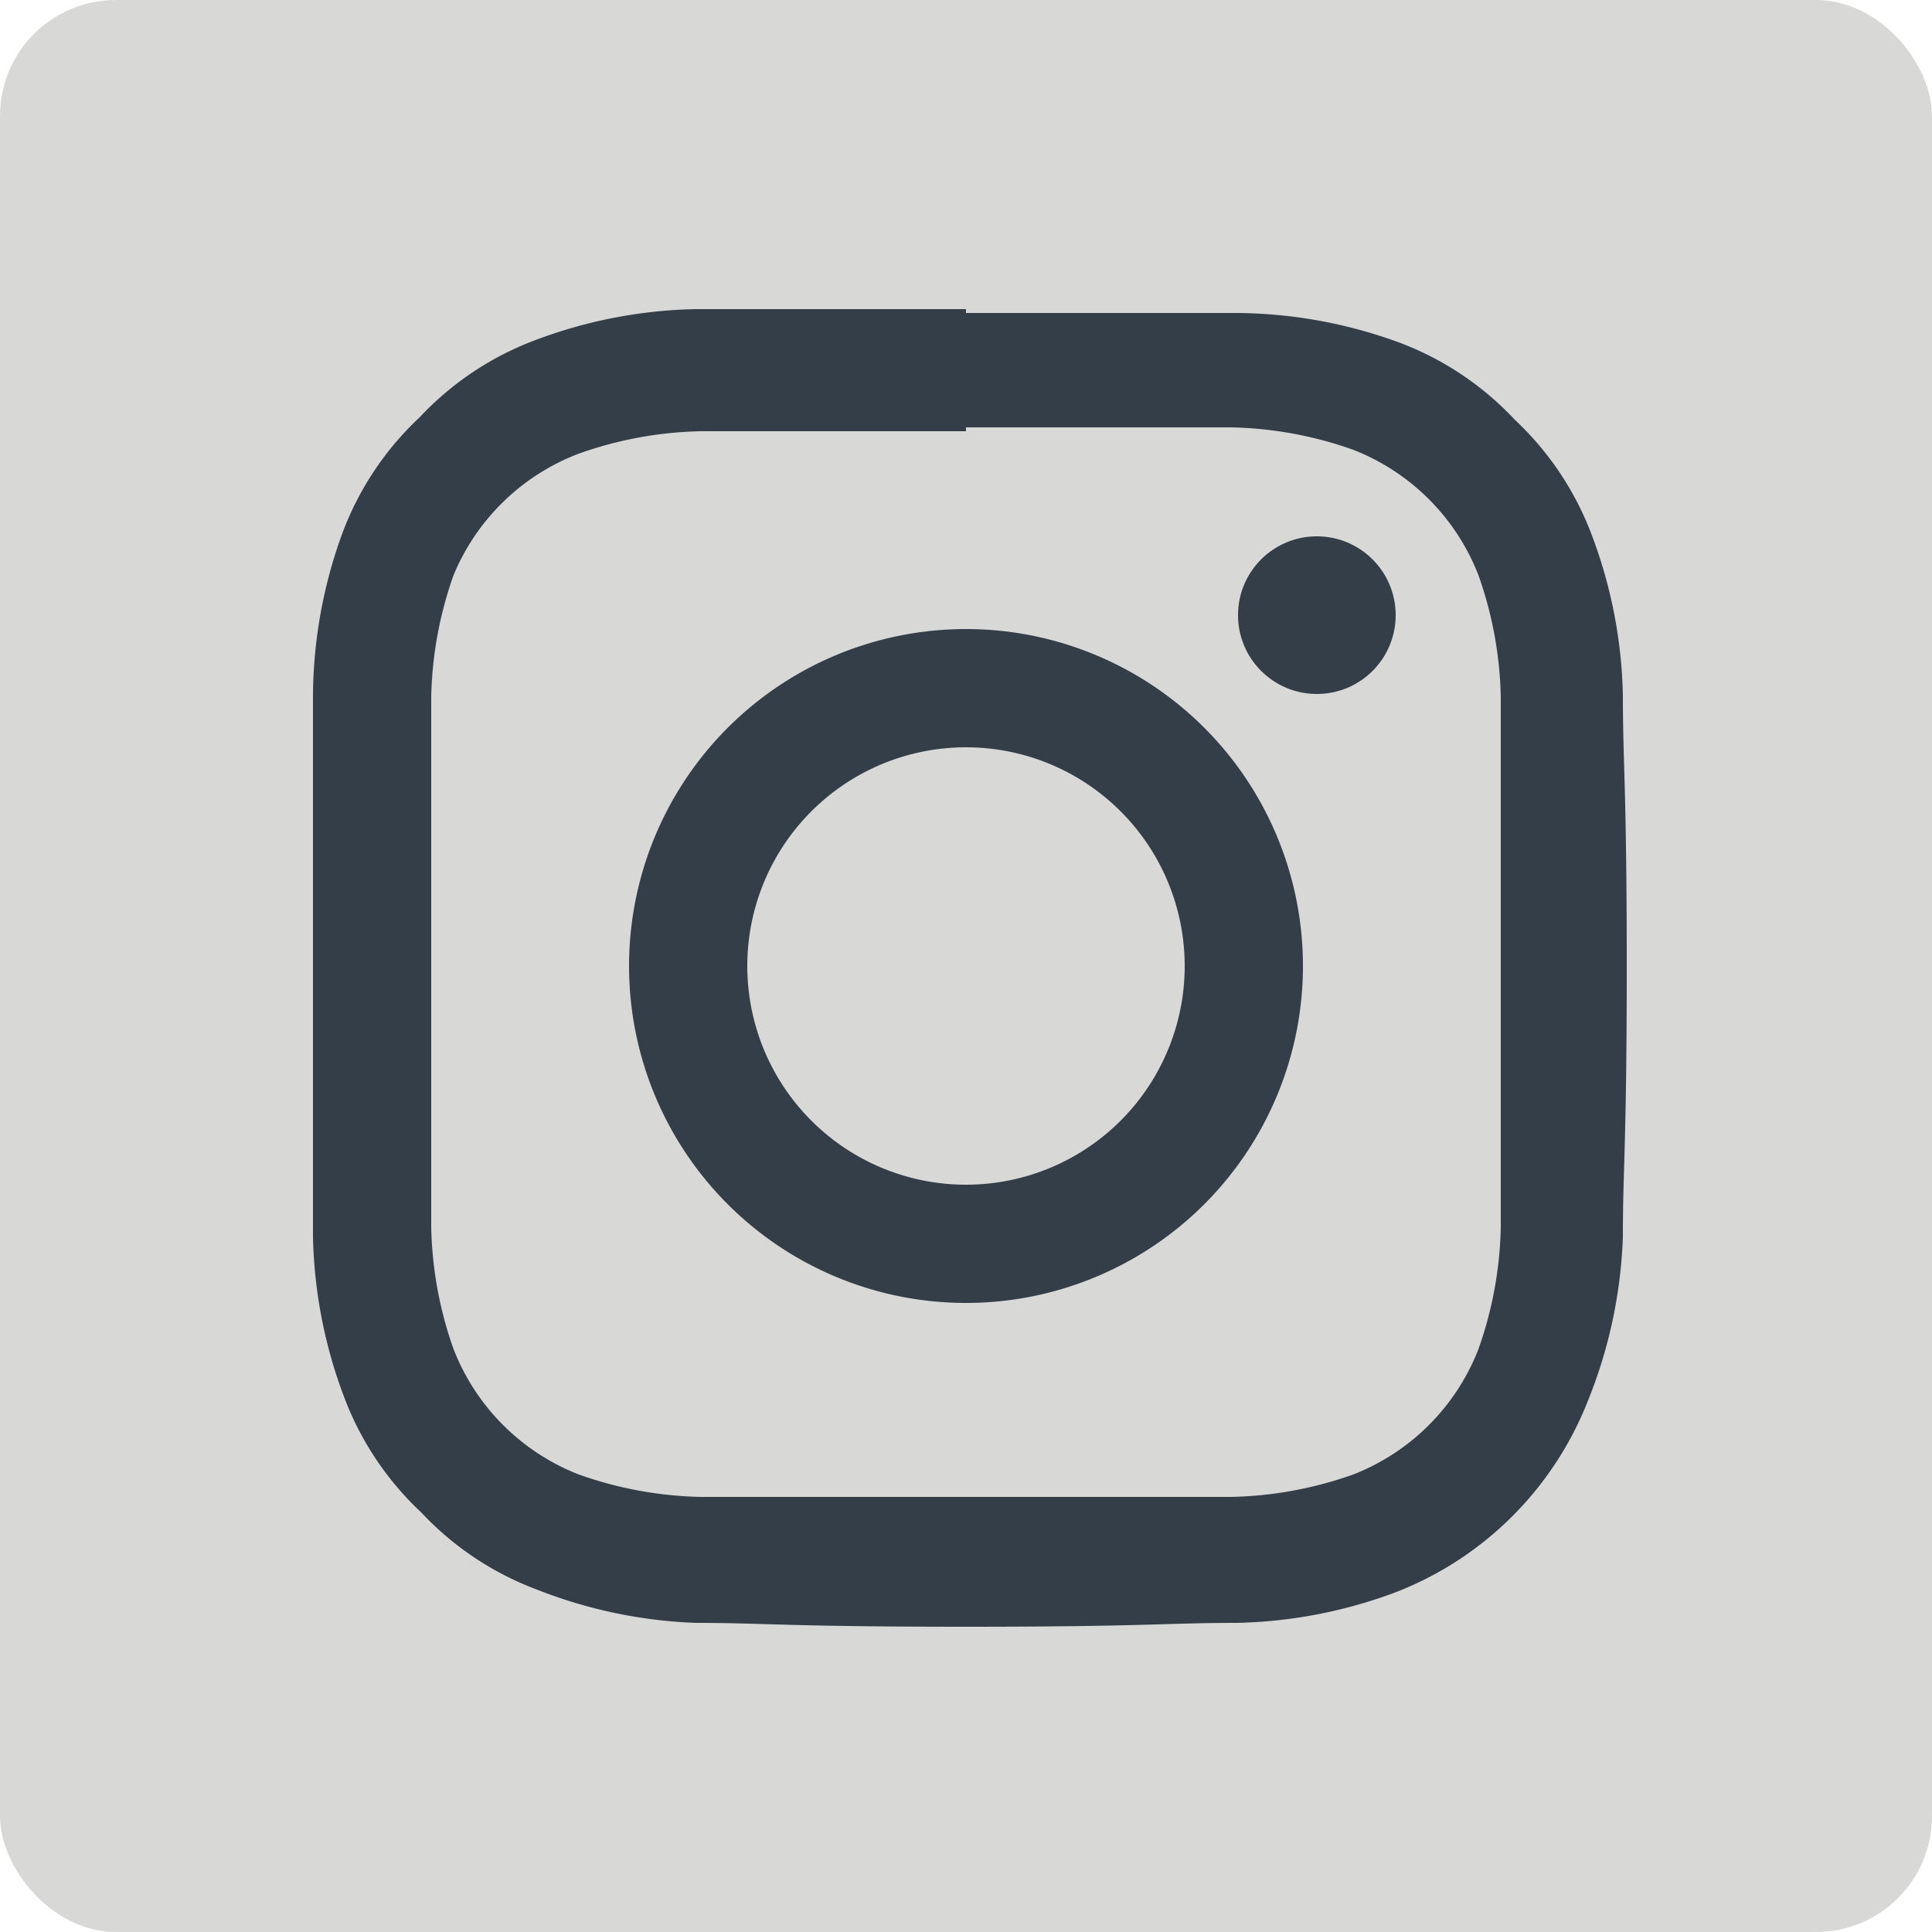 <?xml version="1.0" encoding="UTF-8"?> <svg xmlns="http://www.w3.org/2000/svg" viewBox="0 0 25 25"><defs><style>.cls-1{fill:#d8d9d7;}.cls-2{fill:#333e48;}</style></defs><g id="FOOTER"><rect class="cls-1" width="25" height="25" rx="1.5"></rect><path class="cls-2" d="M12.5,5.53c2.27,0,2.54,0,3.43,0a5,5,0,0,1,1.58.29,2.85,2.85,0,0,1,1.62,1.62,5,5,0,0,1,.29,1.58c0,.89,0,1.16,0,3.43s0,2.54,0,3.43a5,5,0,0,1-.29,1.58,2.85,2.85,0,0,1-1.62,1.62,5,5,0,0,1-1.58.29c-.89,0-1.16,0-3.43,0s-2.54,0-3.43,0a5,5,0,0,1-1.58-.29,2.85,2.85,0,0,1-1.62-1.62,5,5,0,0,1-.29-1.58c0-.89,0-1.16,0-3.43s0-2.54,0-3.43a5,5,0,0,1,.29-1.58A2.85,2.85,0,0,1,7.49,5.87a5,5,0,0,1,1.58-.29c.89,0,1.16,0,3.43,0M12.5,4c-2.31,0-2.6,0-3.5,0a6.21,6.21,0,0,0-2.07.4,3.94,3.94,0,0,0-1.5,1,3.94,3.94,0,0,0-1,1.5A6.21,6.21,0,0,0,4.05,9c0,.9,0,1.19,0,3.5s0,2.6,0,3.5a6.21,6.21,0,0,0,.4,2.07,3.94,3.94,0,0,0,1,1.5,3.94,3.94,0,0,0,1.5,1A6.21,6.21,0,0,0,9,21c.9,0,1.19.05,3.5.05S15.1,21,16,21a6.21,6.21,0,0,0,2.07-.4,4.37,4.37,0,0,0,2.48-2.48A6.21,6.21,0,0,0,21,16c0-.9.05-1.19.05-3.5S21,9.9,21,9a6.21,6.21,0,0,0-.4-2.07,3.94,3.94,0,0,0-1-1.5,3.94,3.94,0,0,0-1.5-1A6.21,6.21,0,0,0,16,4.05c-.9,0-1.19,0-3.5,0Z"></path><path class="cls-2" d="M12.5,8.14a4.36,4.36,0,1,0,4.36,4.36A4.36,4.36,0,0,0,12.5,8.14Zm0,7.19a2.83,2.83,0,1,1,2.83-2.83A2.83,2.83,0,0,1,12.5,15.33Z"></path><circle class="cls-2" cx="17.04" cy="7.96" r="1.02"></circle></g></svg> 